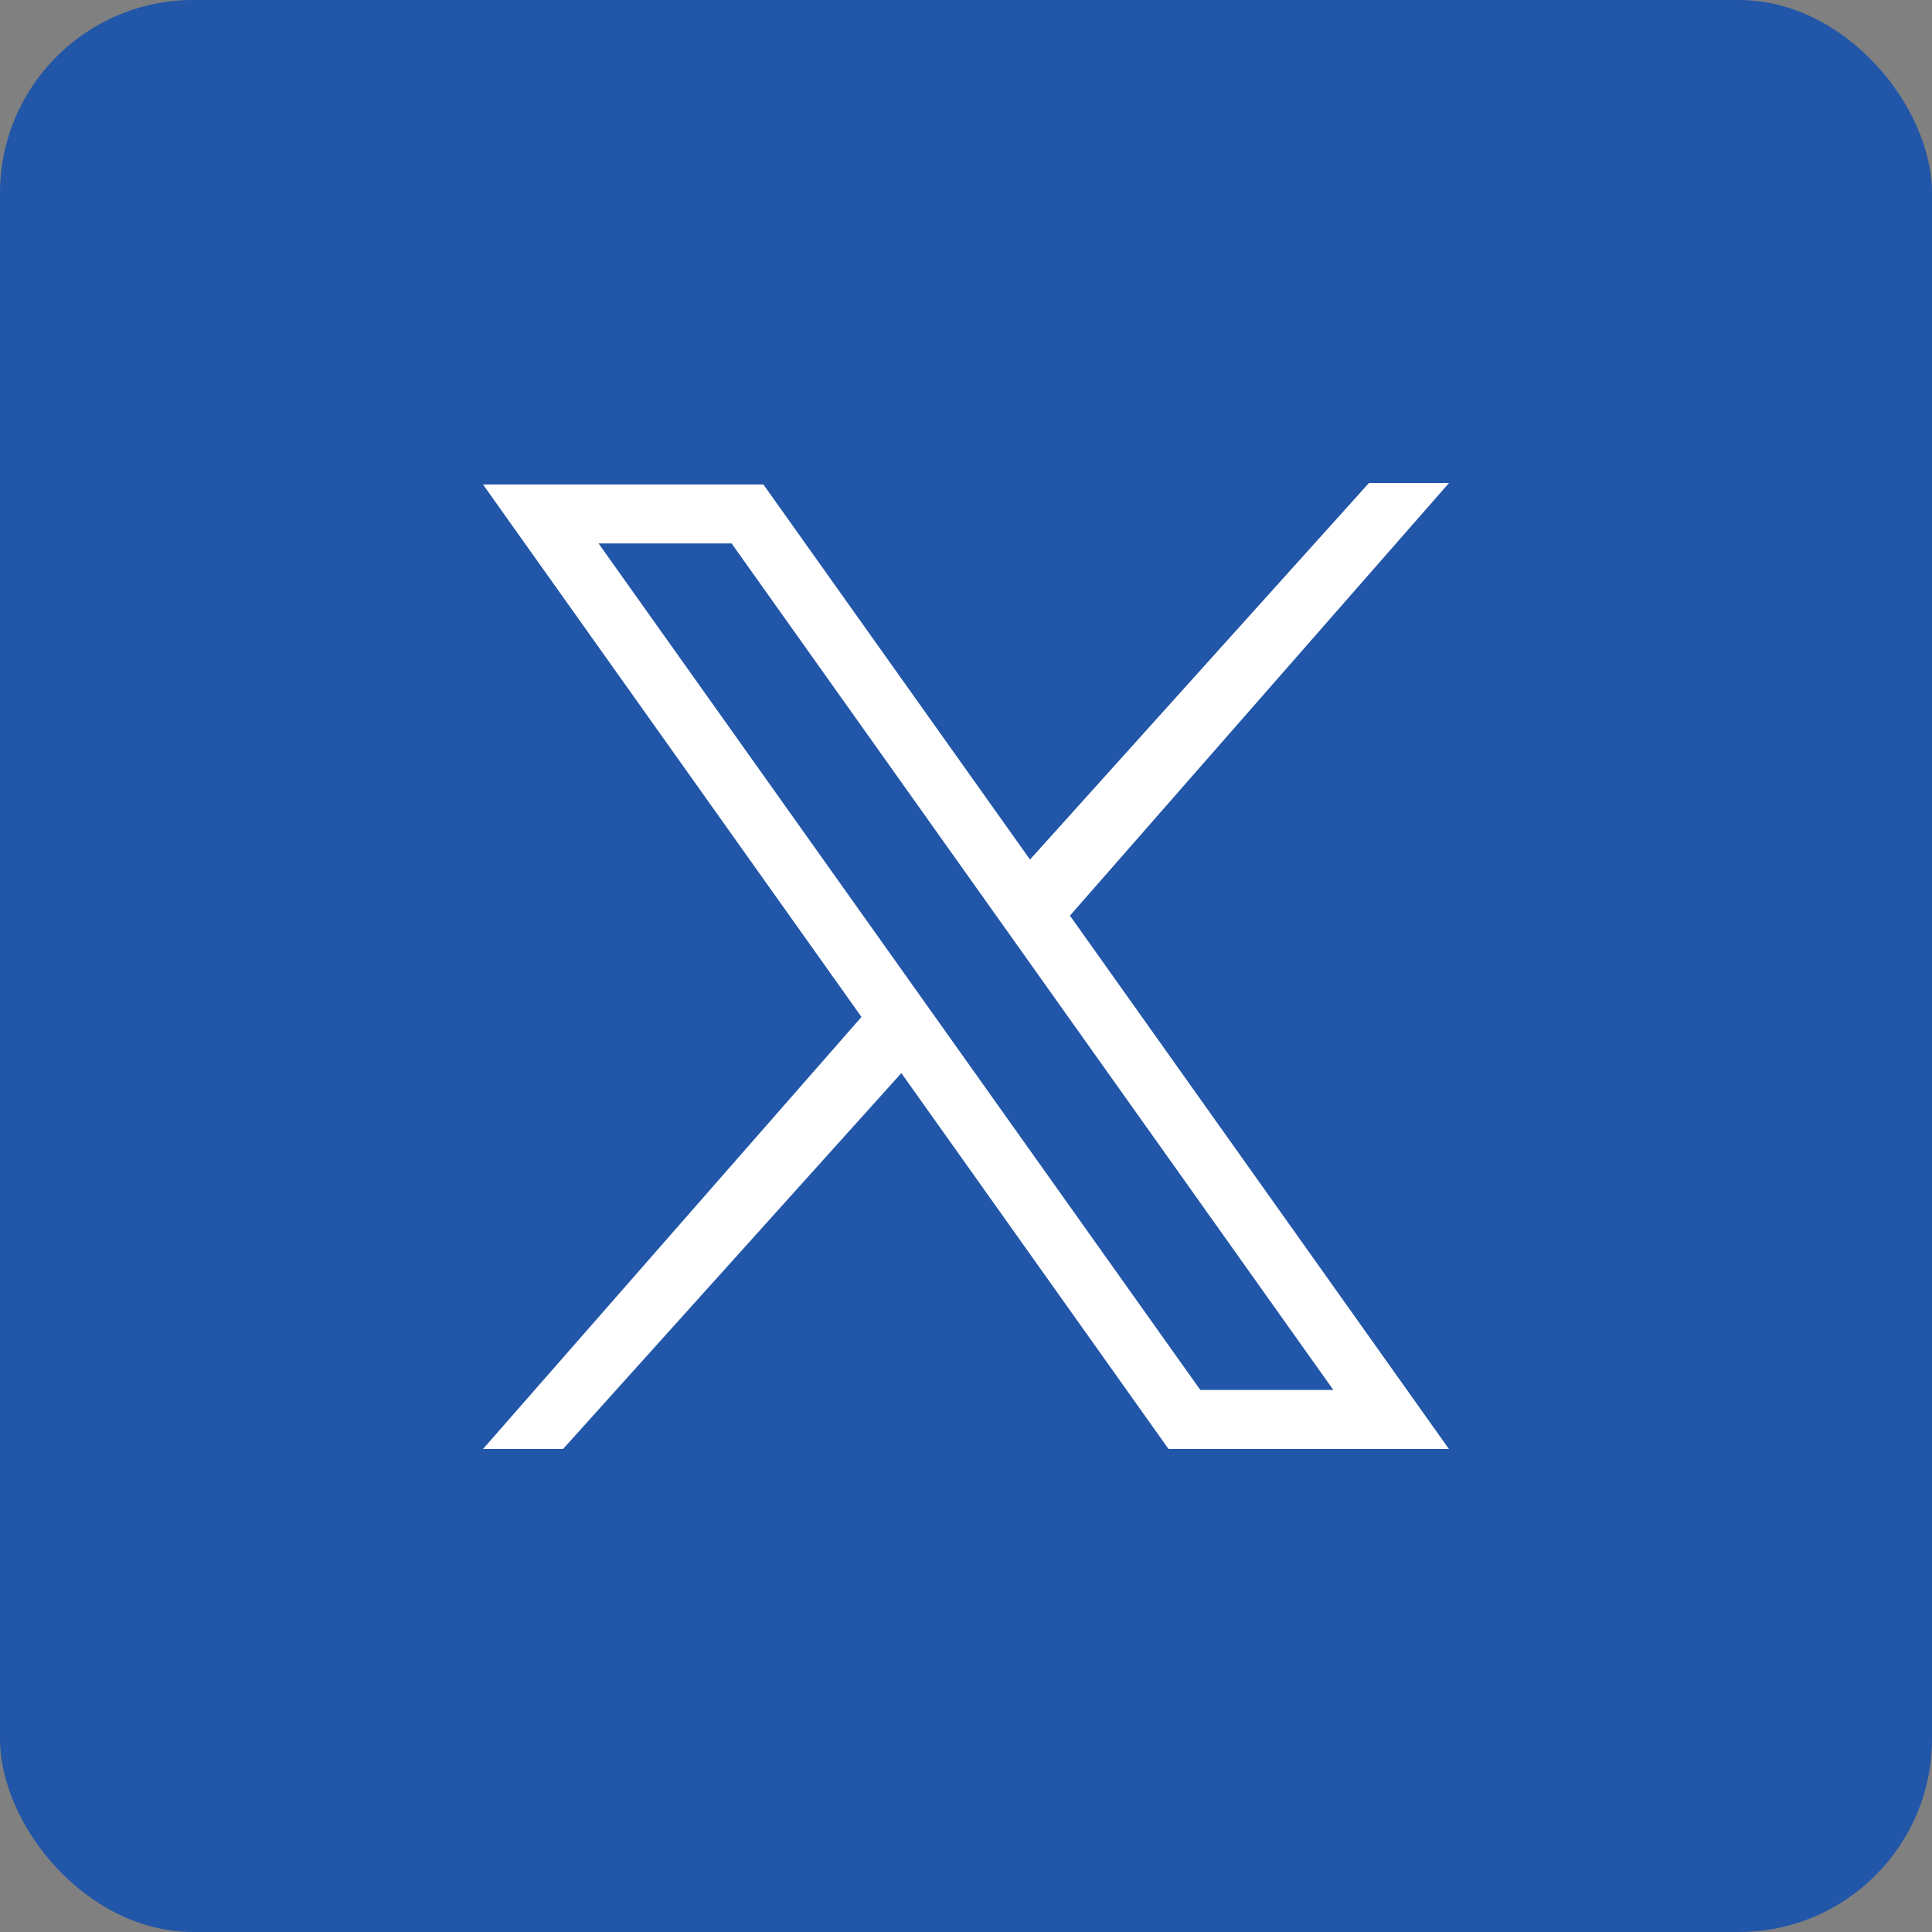 <svg width="30" height="30" viewBox="0 0 30 30" fill="none" xmlns="http://www.w3.org/2000/svg">
<rect x="0" y="0" width="30" height="30" fill="#808080" stroke="none"/>
<rect width="30" height="30" rx="3" fill="#2156A8"/>
<path d="M16.614 14.218L22.5 7.5H21.257L15.994 13.347L11.854 7.523H7.5L13.377 15.791L7.5 22.5H8.743L13.996 16.663L18.145 22.5H22.499L16.614 14.218ZM18.639 21.584L9.294 8.438H11.36L20.704 21.583H18.639V21.584Z" fill="white"/>
</svg>
